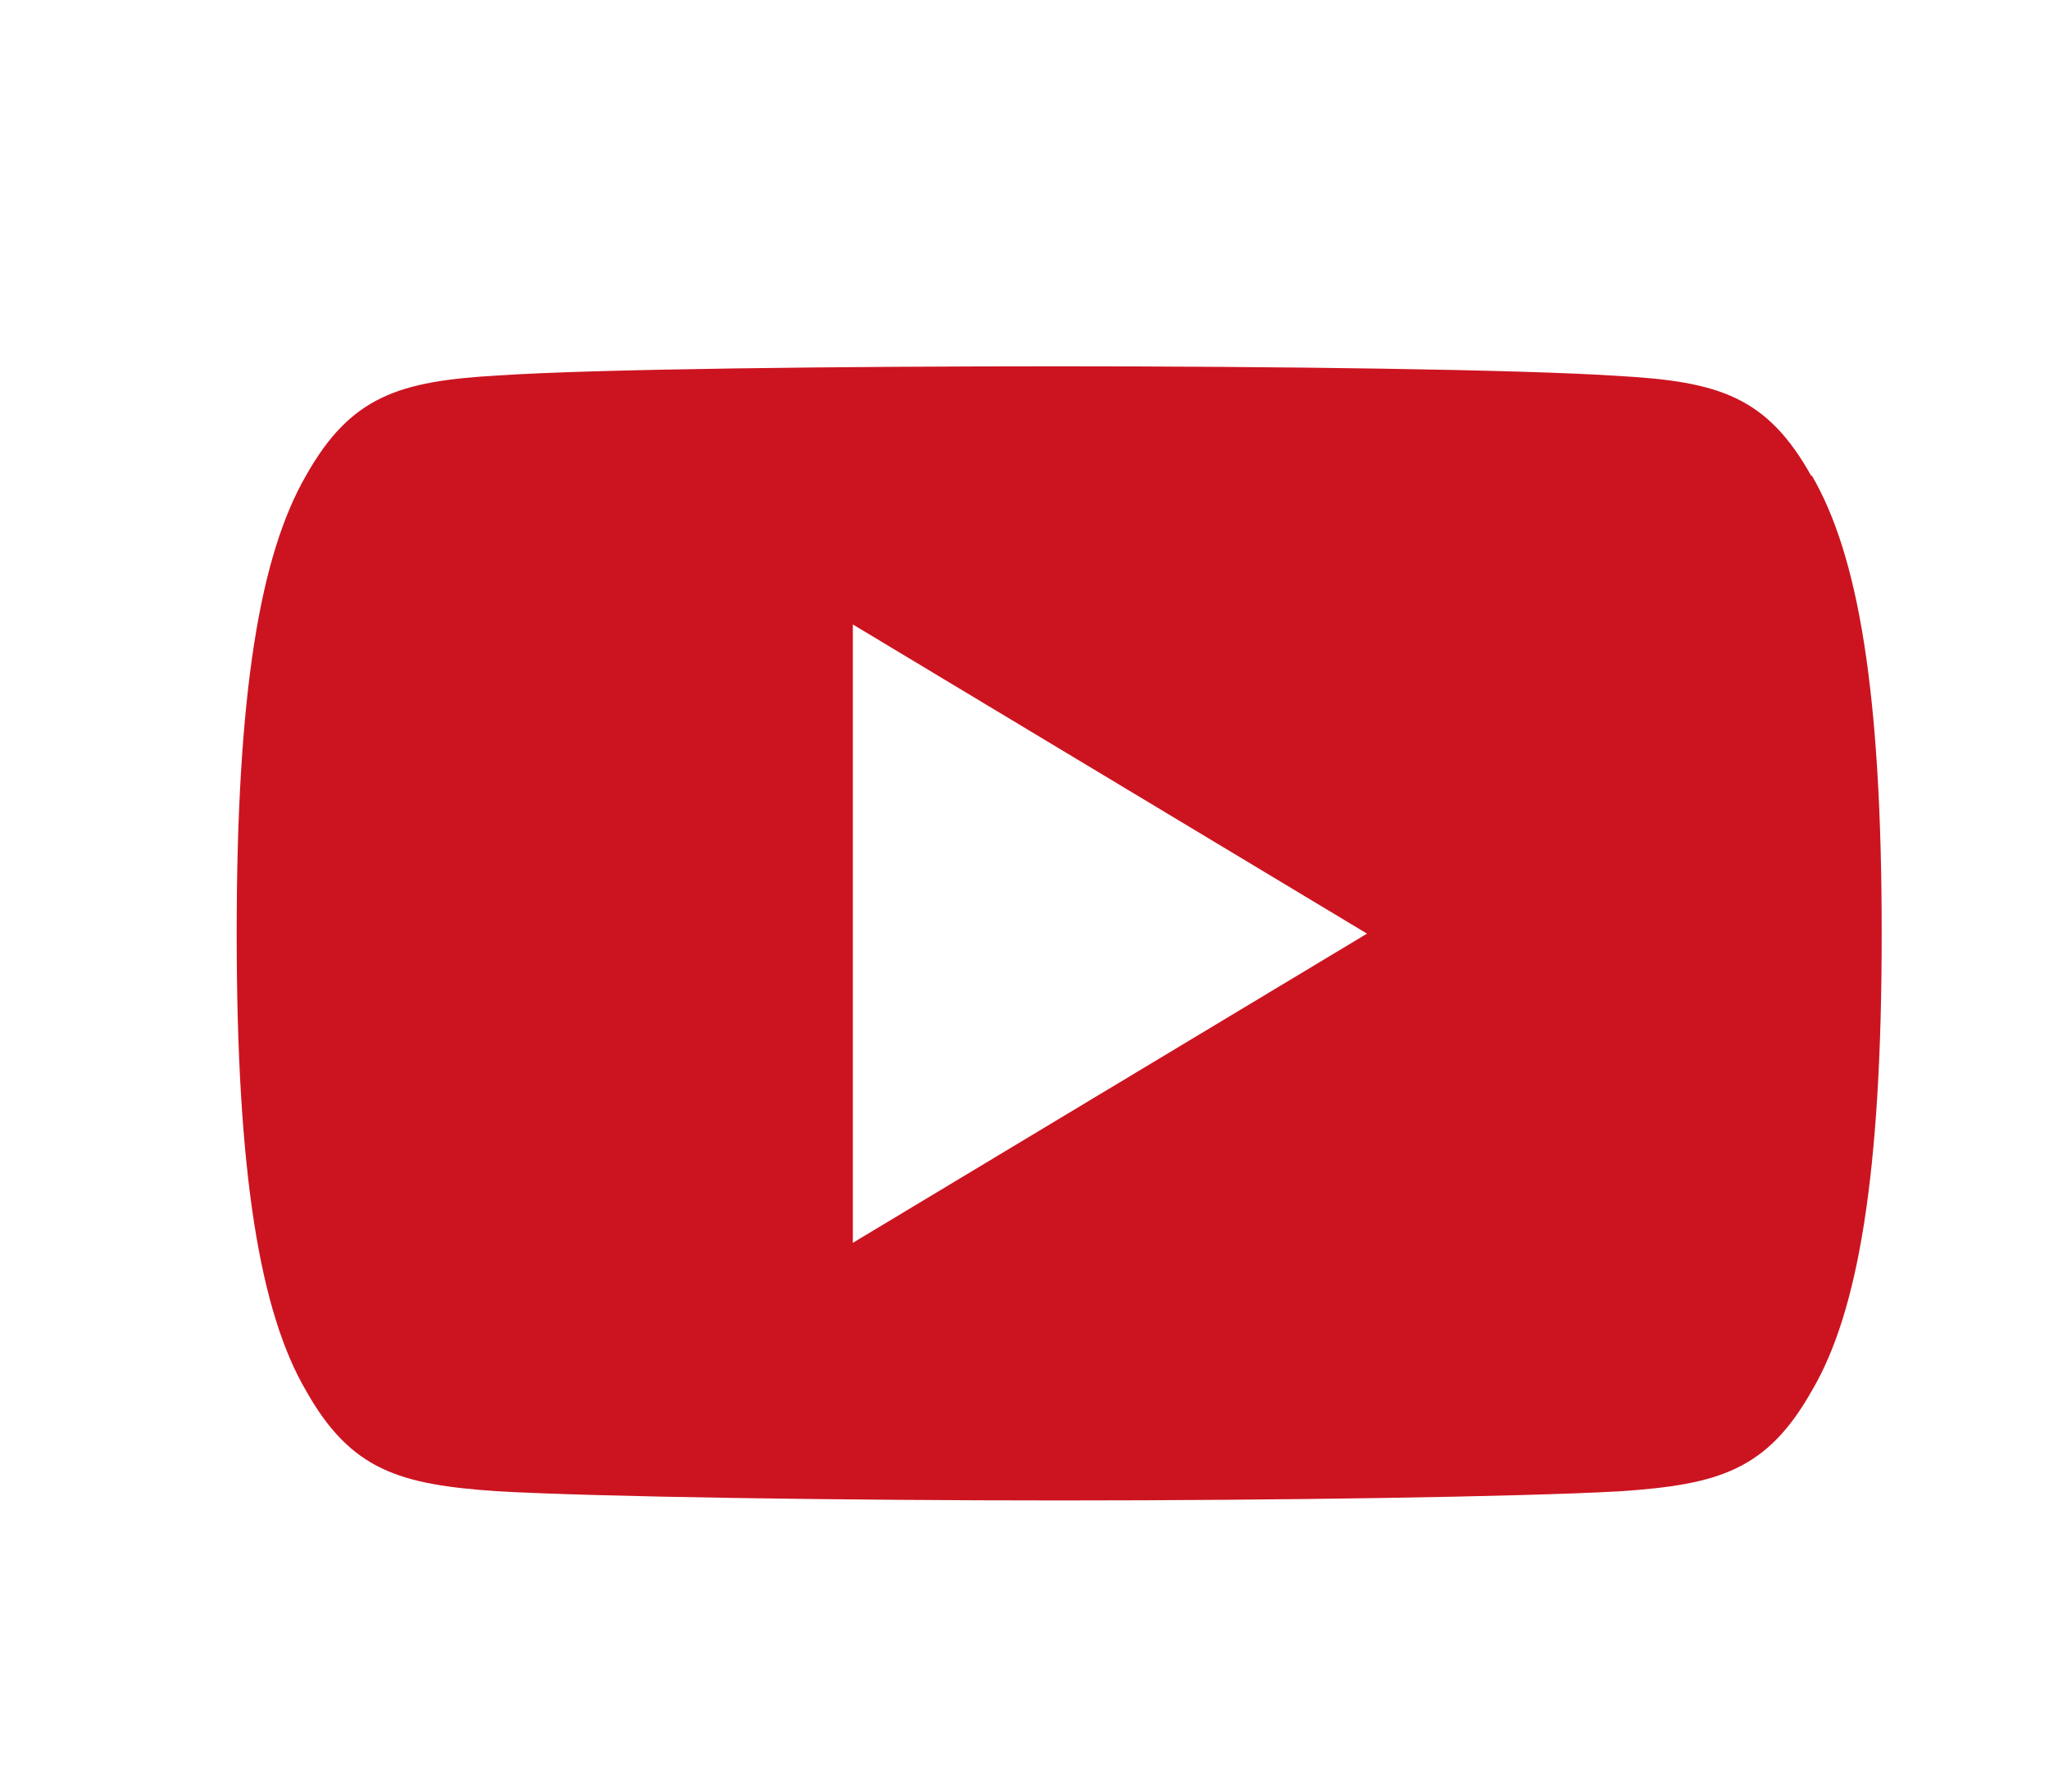 <?xml version="1.0" encoding="UTF-8"?>
<svg xmlns="http://www.w3.org/2000/svg" id="Ebene_1" data-name="Ebene 1" viewBox="0 0 40.17 35.12">
  <defs>
    <style>
      .cls-1 {
        fill: #cc1420;
      }
    </style>
  </defs>
  <path class="cls-1" d="m35.51,9.33h0c-.87-1.56-1.82-1.85-3.76-1.96-1.93-.13-6.79-.19-10.99-.19s-9.07.05-11,.18c-1.93.11-2.88.4-3.76,1.96-.9,1.56-1.36,4.24-1.36,8.97v.02c0,4.71.46,7.41,1.36,8.95.88,1.56,1.83,1.84,3.76,1.97,1.93.11,6.79.18,11,.18s9.06-.07,11-.18c1.93-.13,2.88-.41,3.76-1.97.91-1.54,1.37-4.25,1.37-8.95v-.02c0-4.73-.46-7.41-1.37-8.97Zm-18.79,15.04h0s0,0,0,0h0v-12.13l10.08,6.06-10.08,6.06Z"></path>
</svg>
